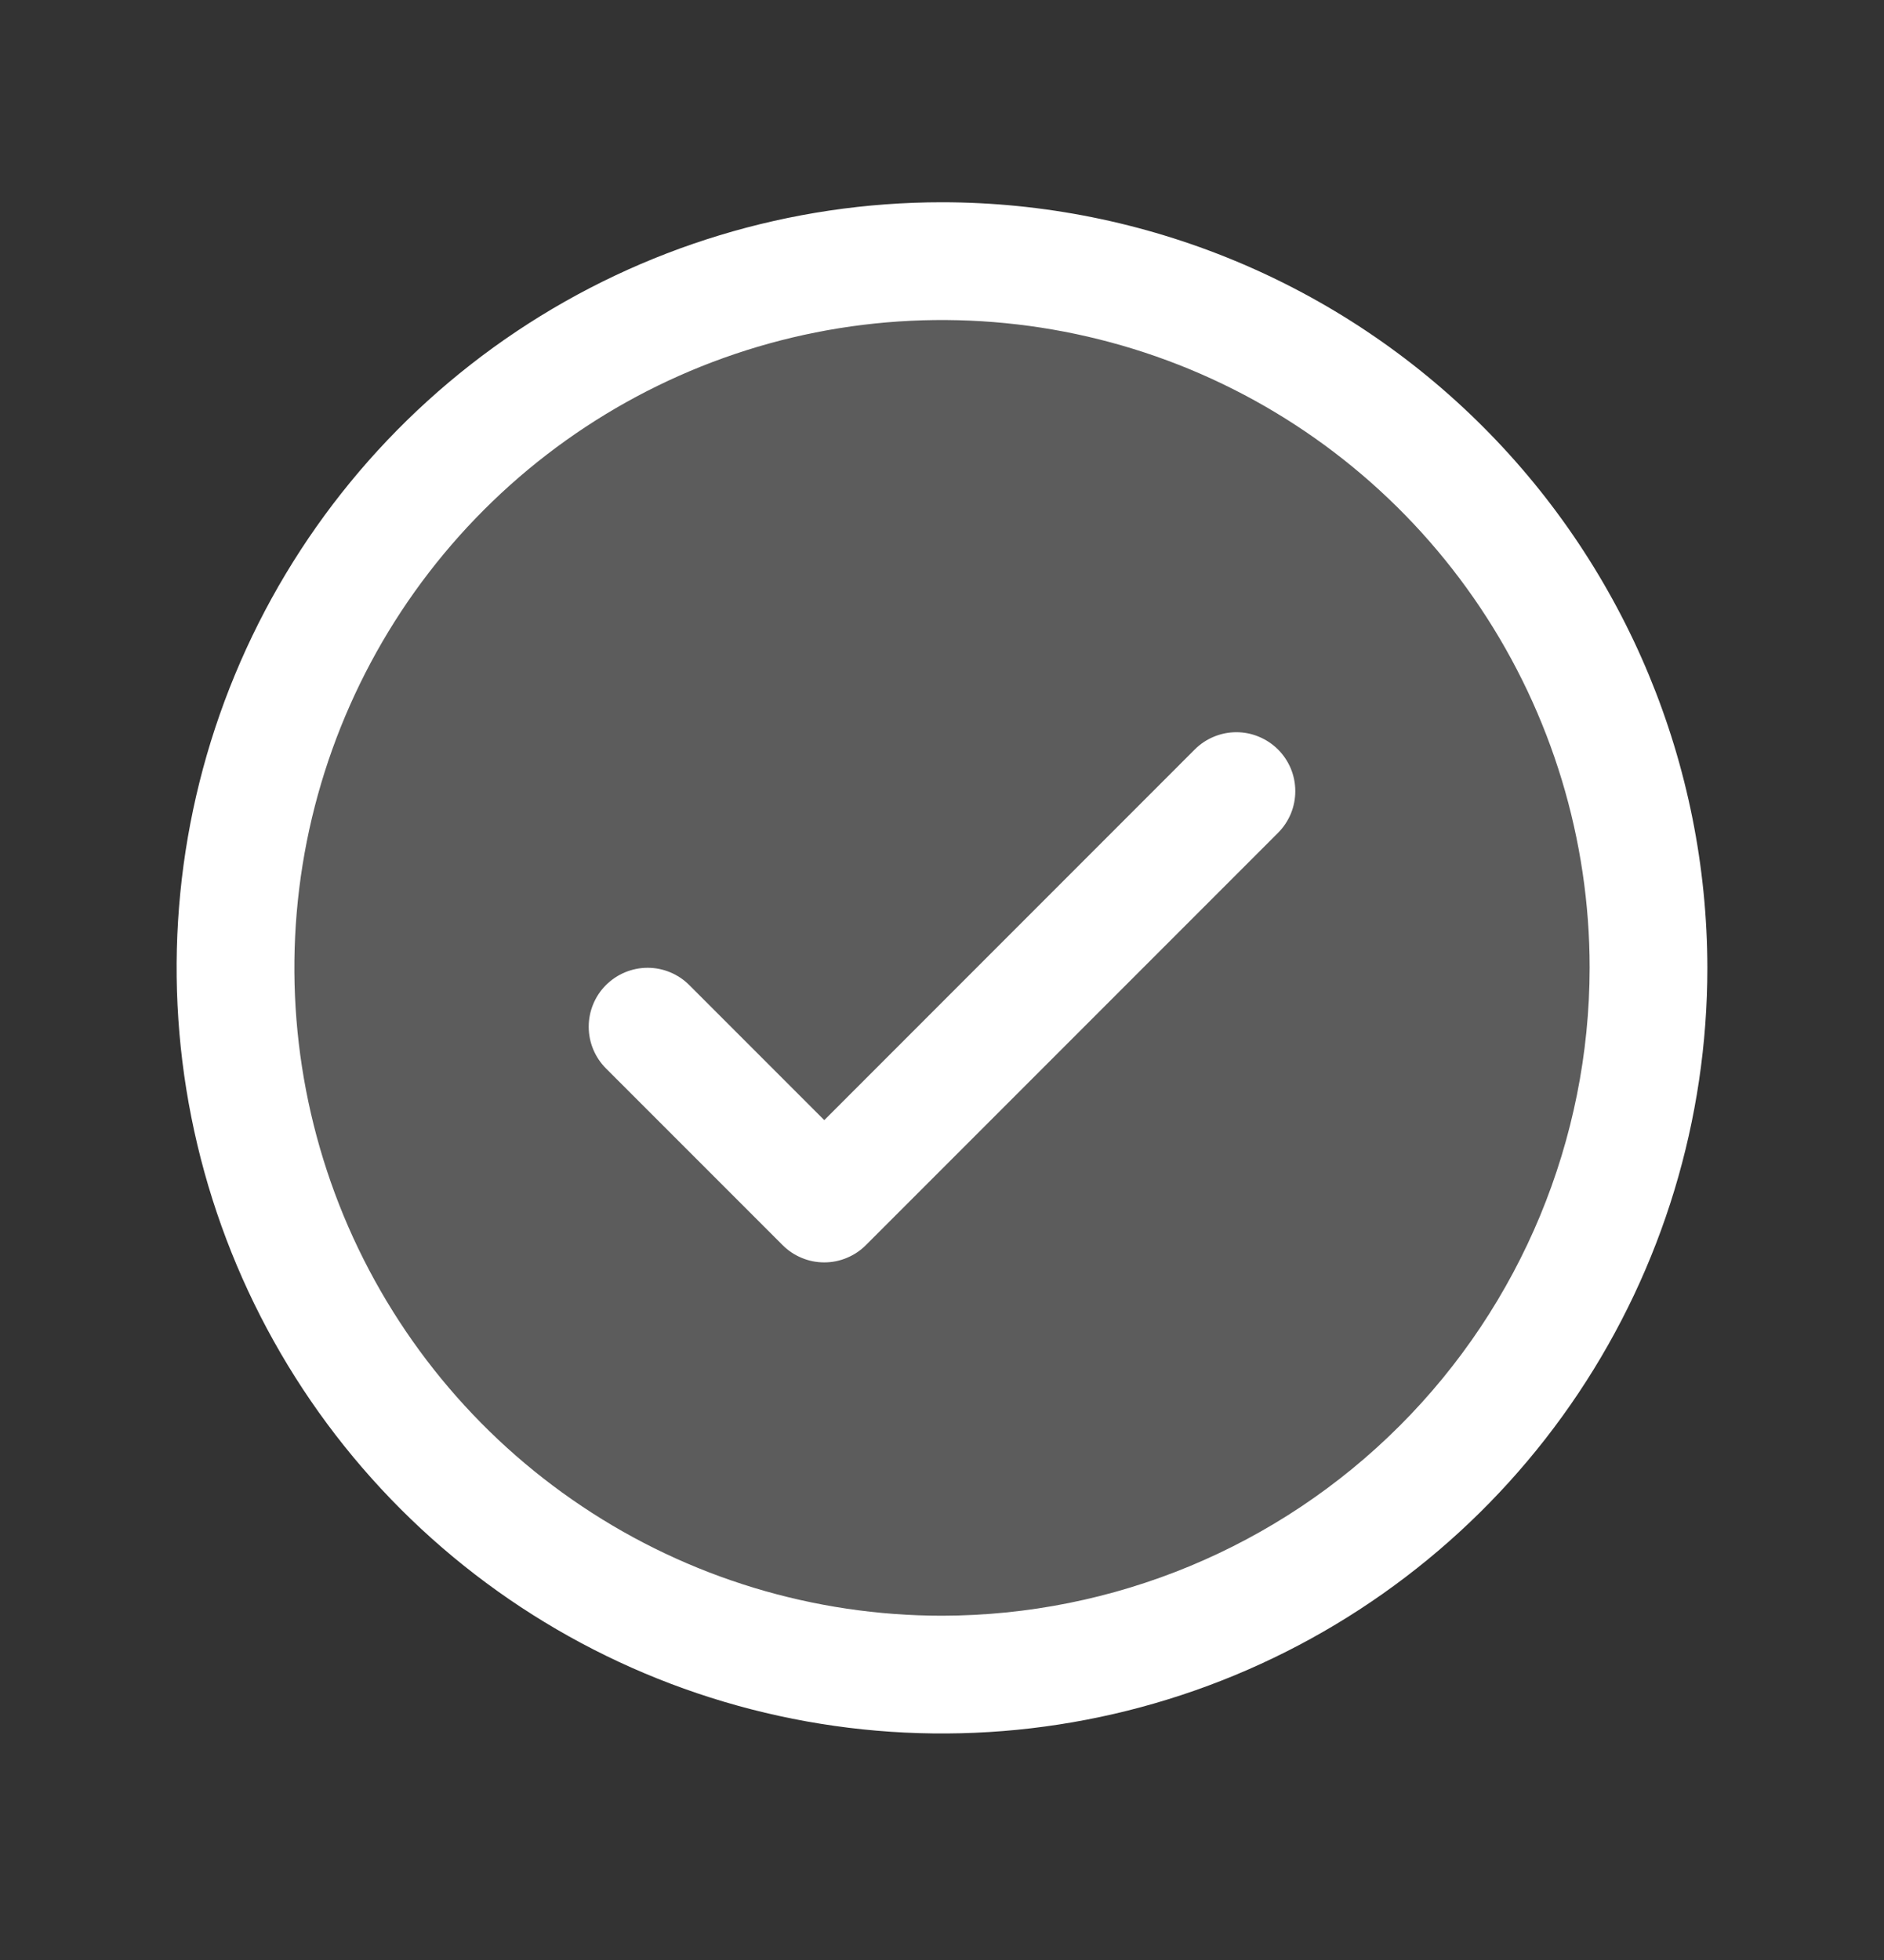 <svg width="25" height="26" viewBox="0 0 25 26" fill="none" xmlns="http://www.w3.org/2000/svg">
<rect x="0" y="0" width="25" height="26" fill="#333333" stroke="none"/>
<path opacity="0.2" d="M21.875 12.839C21.875 14.693 21.325 16.506 20.295 18.047C19.265 19.589 17.801 20.791 16.088 21.5C14.375 22.21 12.49 22.395 10.671 22.034C8.852 21.672 7.182 20.779 5.871 19.468C4.56 18.157 3.667 16.486 3.305 14.668C2.943 12.849 3.129 10.964 3.839 9.251C4.548 7.538 5.75 6.074 7.292 5.044C8.833 4.014 10.646 3.464 12.5 3.464C14.986 3.464 17.371 4.452 19.129 6.21C20.887 7.968 21.875 10.352 21.875 12.839Z" fill="white"/>
<path d="M16.959 9.942C17.032 10.015 17.089 10.101 17.129 10.196C17.168 10.291 17.188 10.392 17.188 10.495C17.188 10.598 17.168 10.699 17.129 10.794C17.089 10.889 17.032 10.975 16.959 11.048L11.49 16.517C11.418 16.589 11.332 16.647 11.237 16.686C11.142 16.726 11.04 16.746 10.938 16.746C10.835 16.746 10.733 16.726 10.638 16.686C10.543 16.647 10.457 16.589 10.385 16.517L8.041 14.173C7.894 14.026 7.812 13.827 7.812 13.62C7.812 13.413 7.894 13.214 8.041 13.067C8.188 12.921 8.386 12.838 8.594 12.838C8.801 12.838 9 12.921 9.146 13.067L10.938 14.859L15.854 9.942C15.926 9.87 16.012 9.812 16.107 9.773C16.202 9.733 16.304 9.713 16.406 9.713C16.509 9.713 16.611 9.733 16.705 9.773C16.8 9.812 16.886 9.87 16.959 9.942ZM22.656 12.839C22.656 14.848 22.061 16.811 20.945 18.481C19.829 20.152 18.242 21.453 16.387 22.222C14.531 22.991 12.489 23.192 10.519 22.8C8.549 22.408 6.739 21.441 5.318 20.02C3.898 18.6 2.931 16.79 2.539 14.82C2.147 12.85 2.348 10.808 3.117 8.952C3.886 7.096 5.187 5.51 6.857 4.394C8.528 3.278 10.491 2.683 12.5 2.683C15.193 2.685 17.774 3.756 19.678 5.66C21.582 7.564 22.653 10.146 22.656 12.839ZM21.094 12.839C21.094 11.139 20.59 9.478 19.645 8.064C18.701 6.651 17.359 5.55 15.789 4.899C14.218 4.249 12.491 4.079 10.823 4.41C9.156 4.742 7.625 5.56 6.423 6.762C5.221 7.964 4.403 9.495 4.071 11.162C3.74 12.829 3.91 14.557 4.56 16.128C5.211 17.698 6.312 19.04 7.726 19.984C9.139 20.929 10.8 21.433 12.5 21.433C14.778 21.43 16.963 20.524 18.574 18.913C20.185 17.302 21.091 15.117 21.094 12.839Z" fill="white"/>
</svg>
